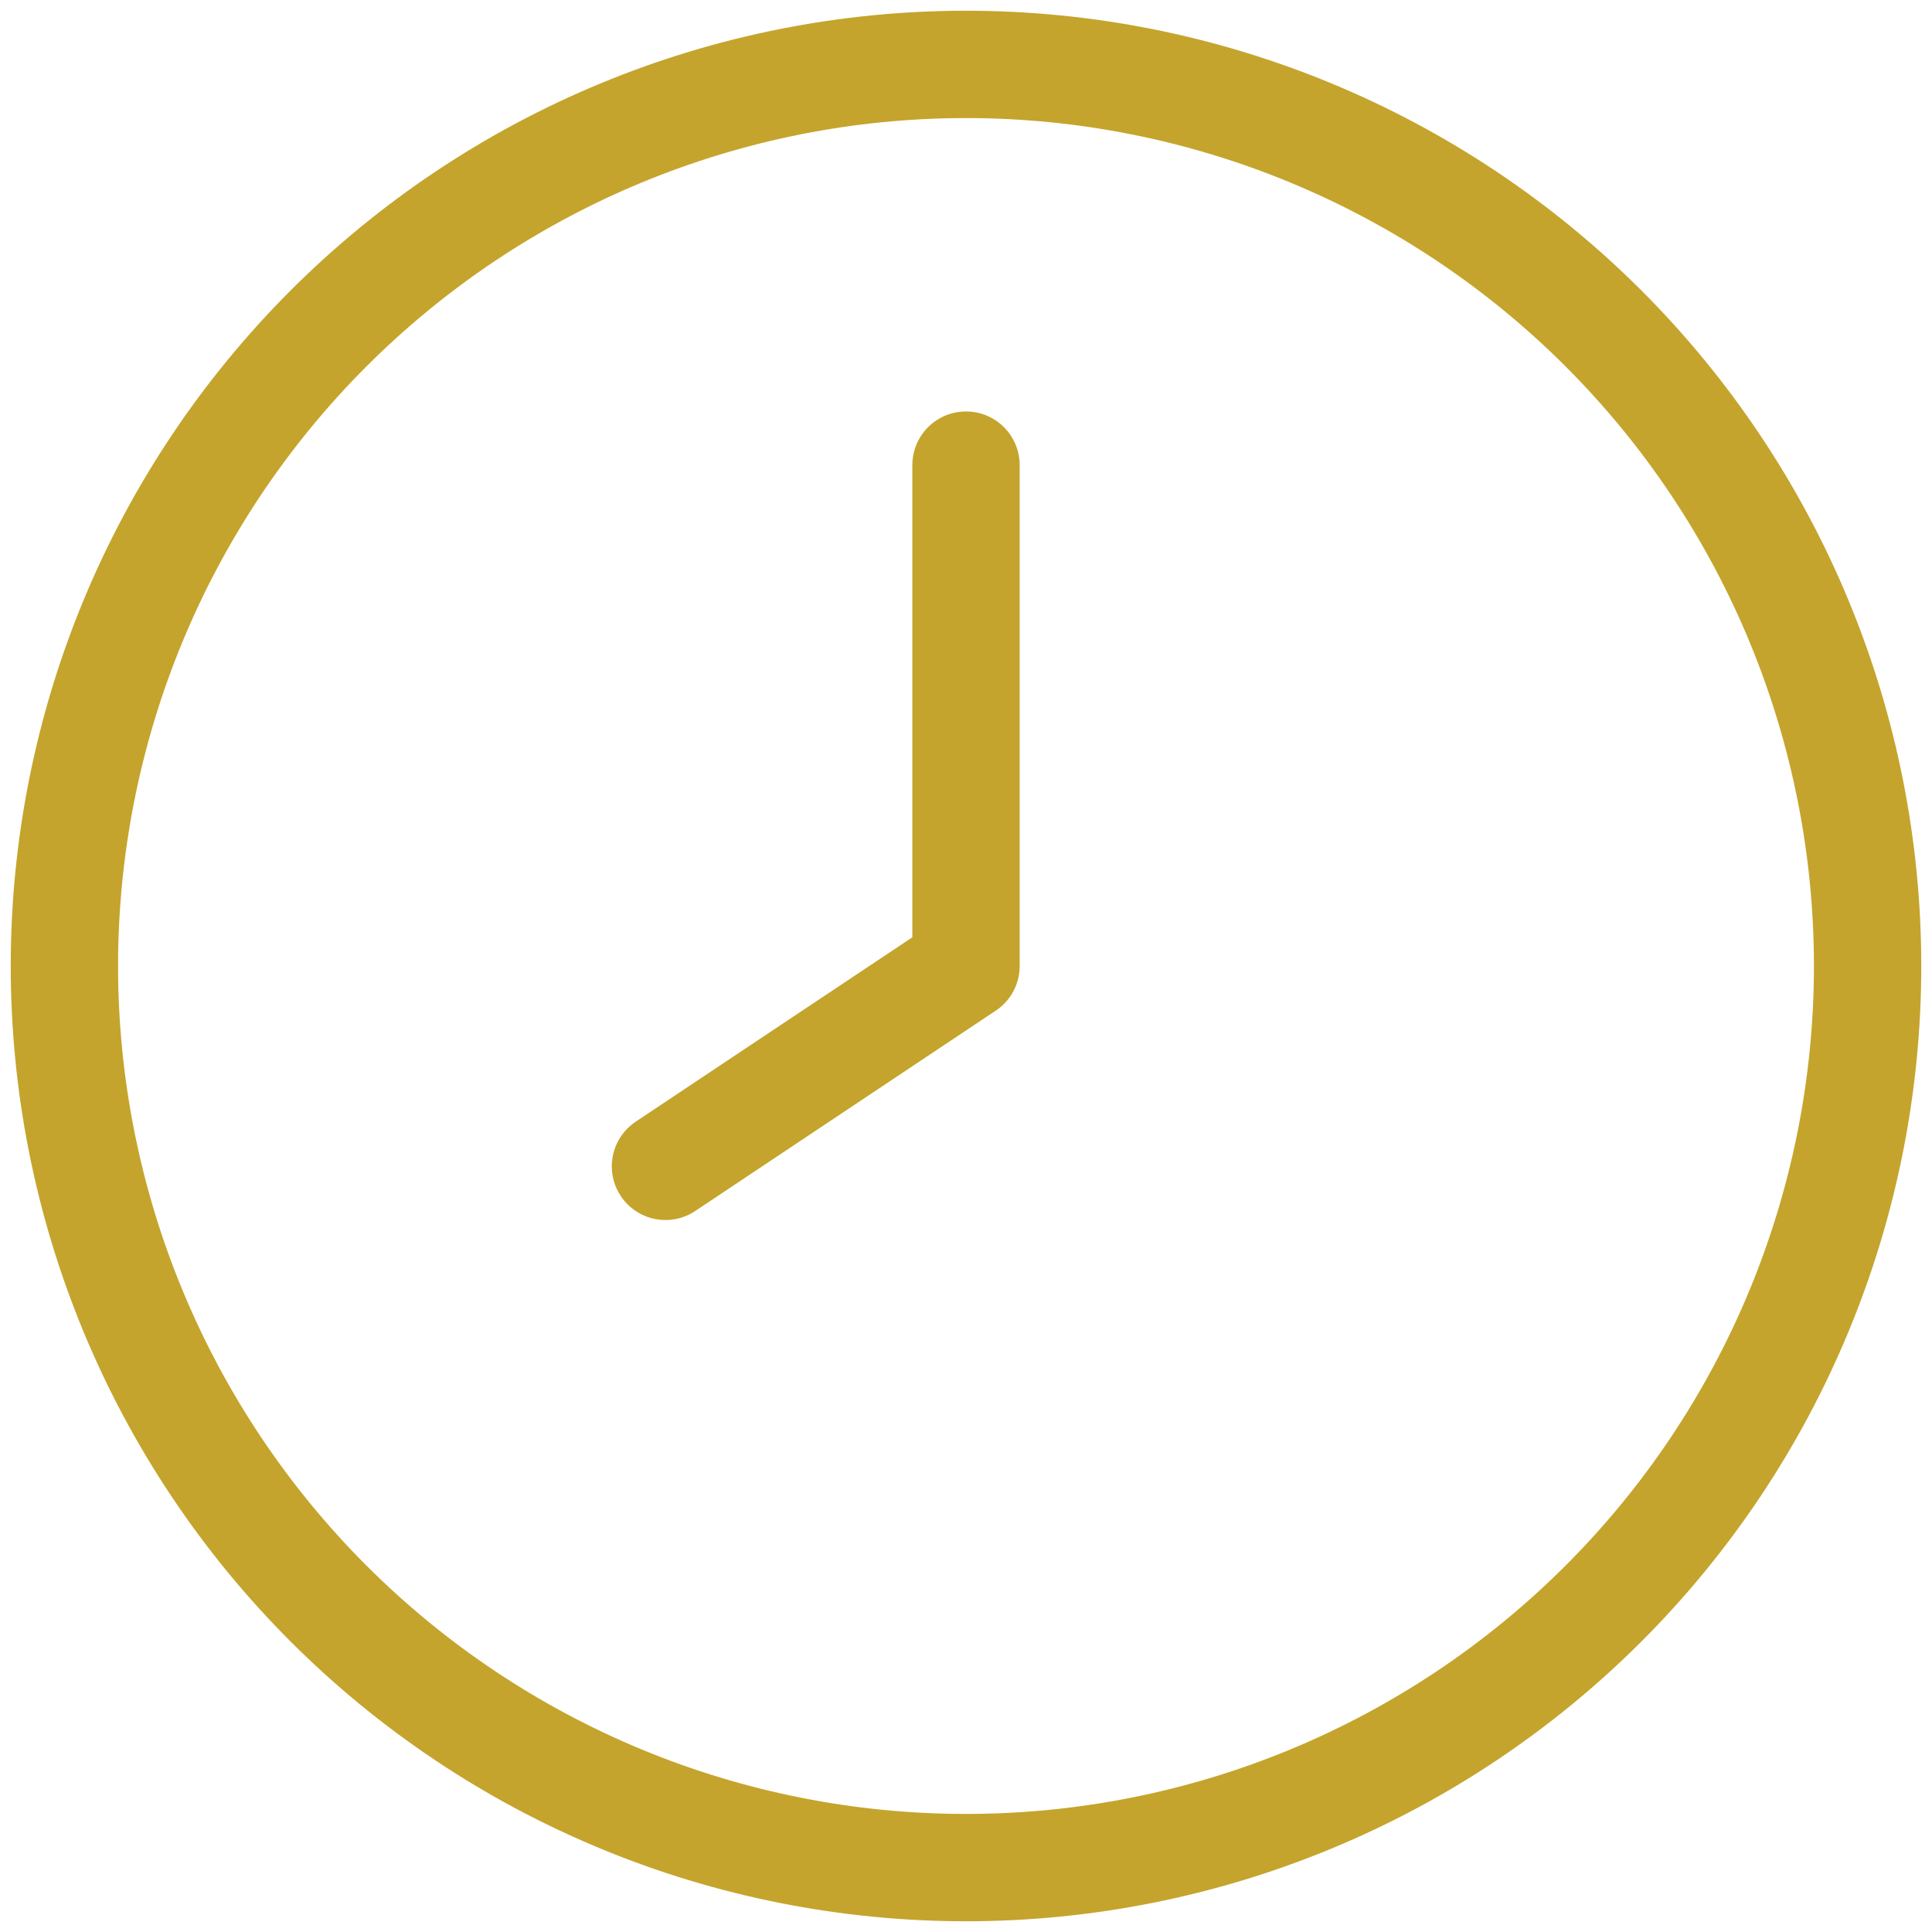 <svg width="90" height="90" viewBox="0 0 90 90" fill="none" xmlns="http://www.w3.org/2000/svg">
<path d="M31 54.333L45 45V21.667M3 45C3 50.516 4.086 55.977 6.197 61.073C8.308 66.168 11.402 70.798 15.302 74.698C19.202 78.599 23.832 81.692 28.927 83.803C34.023 85.914 39.484 87 45 87C50.516 87 55.977 85.914 61.073 83.803C66.168 81.692 70.798 78.599 74.698 74.698C78.599 70.798 81.692 66.168 83.803 61.073C85.914 55.977 87 50.516 87 45C87 39.484 85.914 34.023 83.803 28.927C81.692 23.832 78.599 19.202 74.698 15.302C70.798 11.402 66.168 8.308 61.073 6.197C55.977 4.086 50.516 3 45 3C39.484 3 34.023 4.086 28.927 6.197C23.832 8.308 19.202 11.402 15.302 15.302C11.402 19.202 8.308 23.832 6.197 28.927C4.086 34.023 3 39.484 3 45Z" stroke="#C4A42C" stroke-width="5" stroke-linecap="round" stroke-linejoin="round"/>
</svg>
